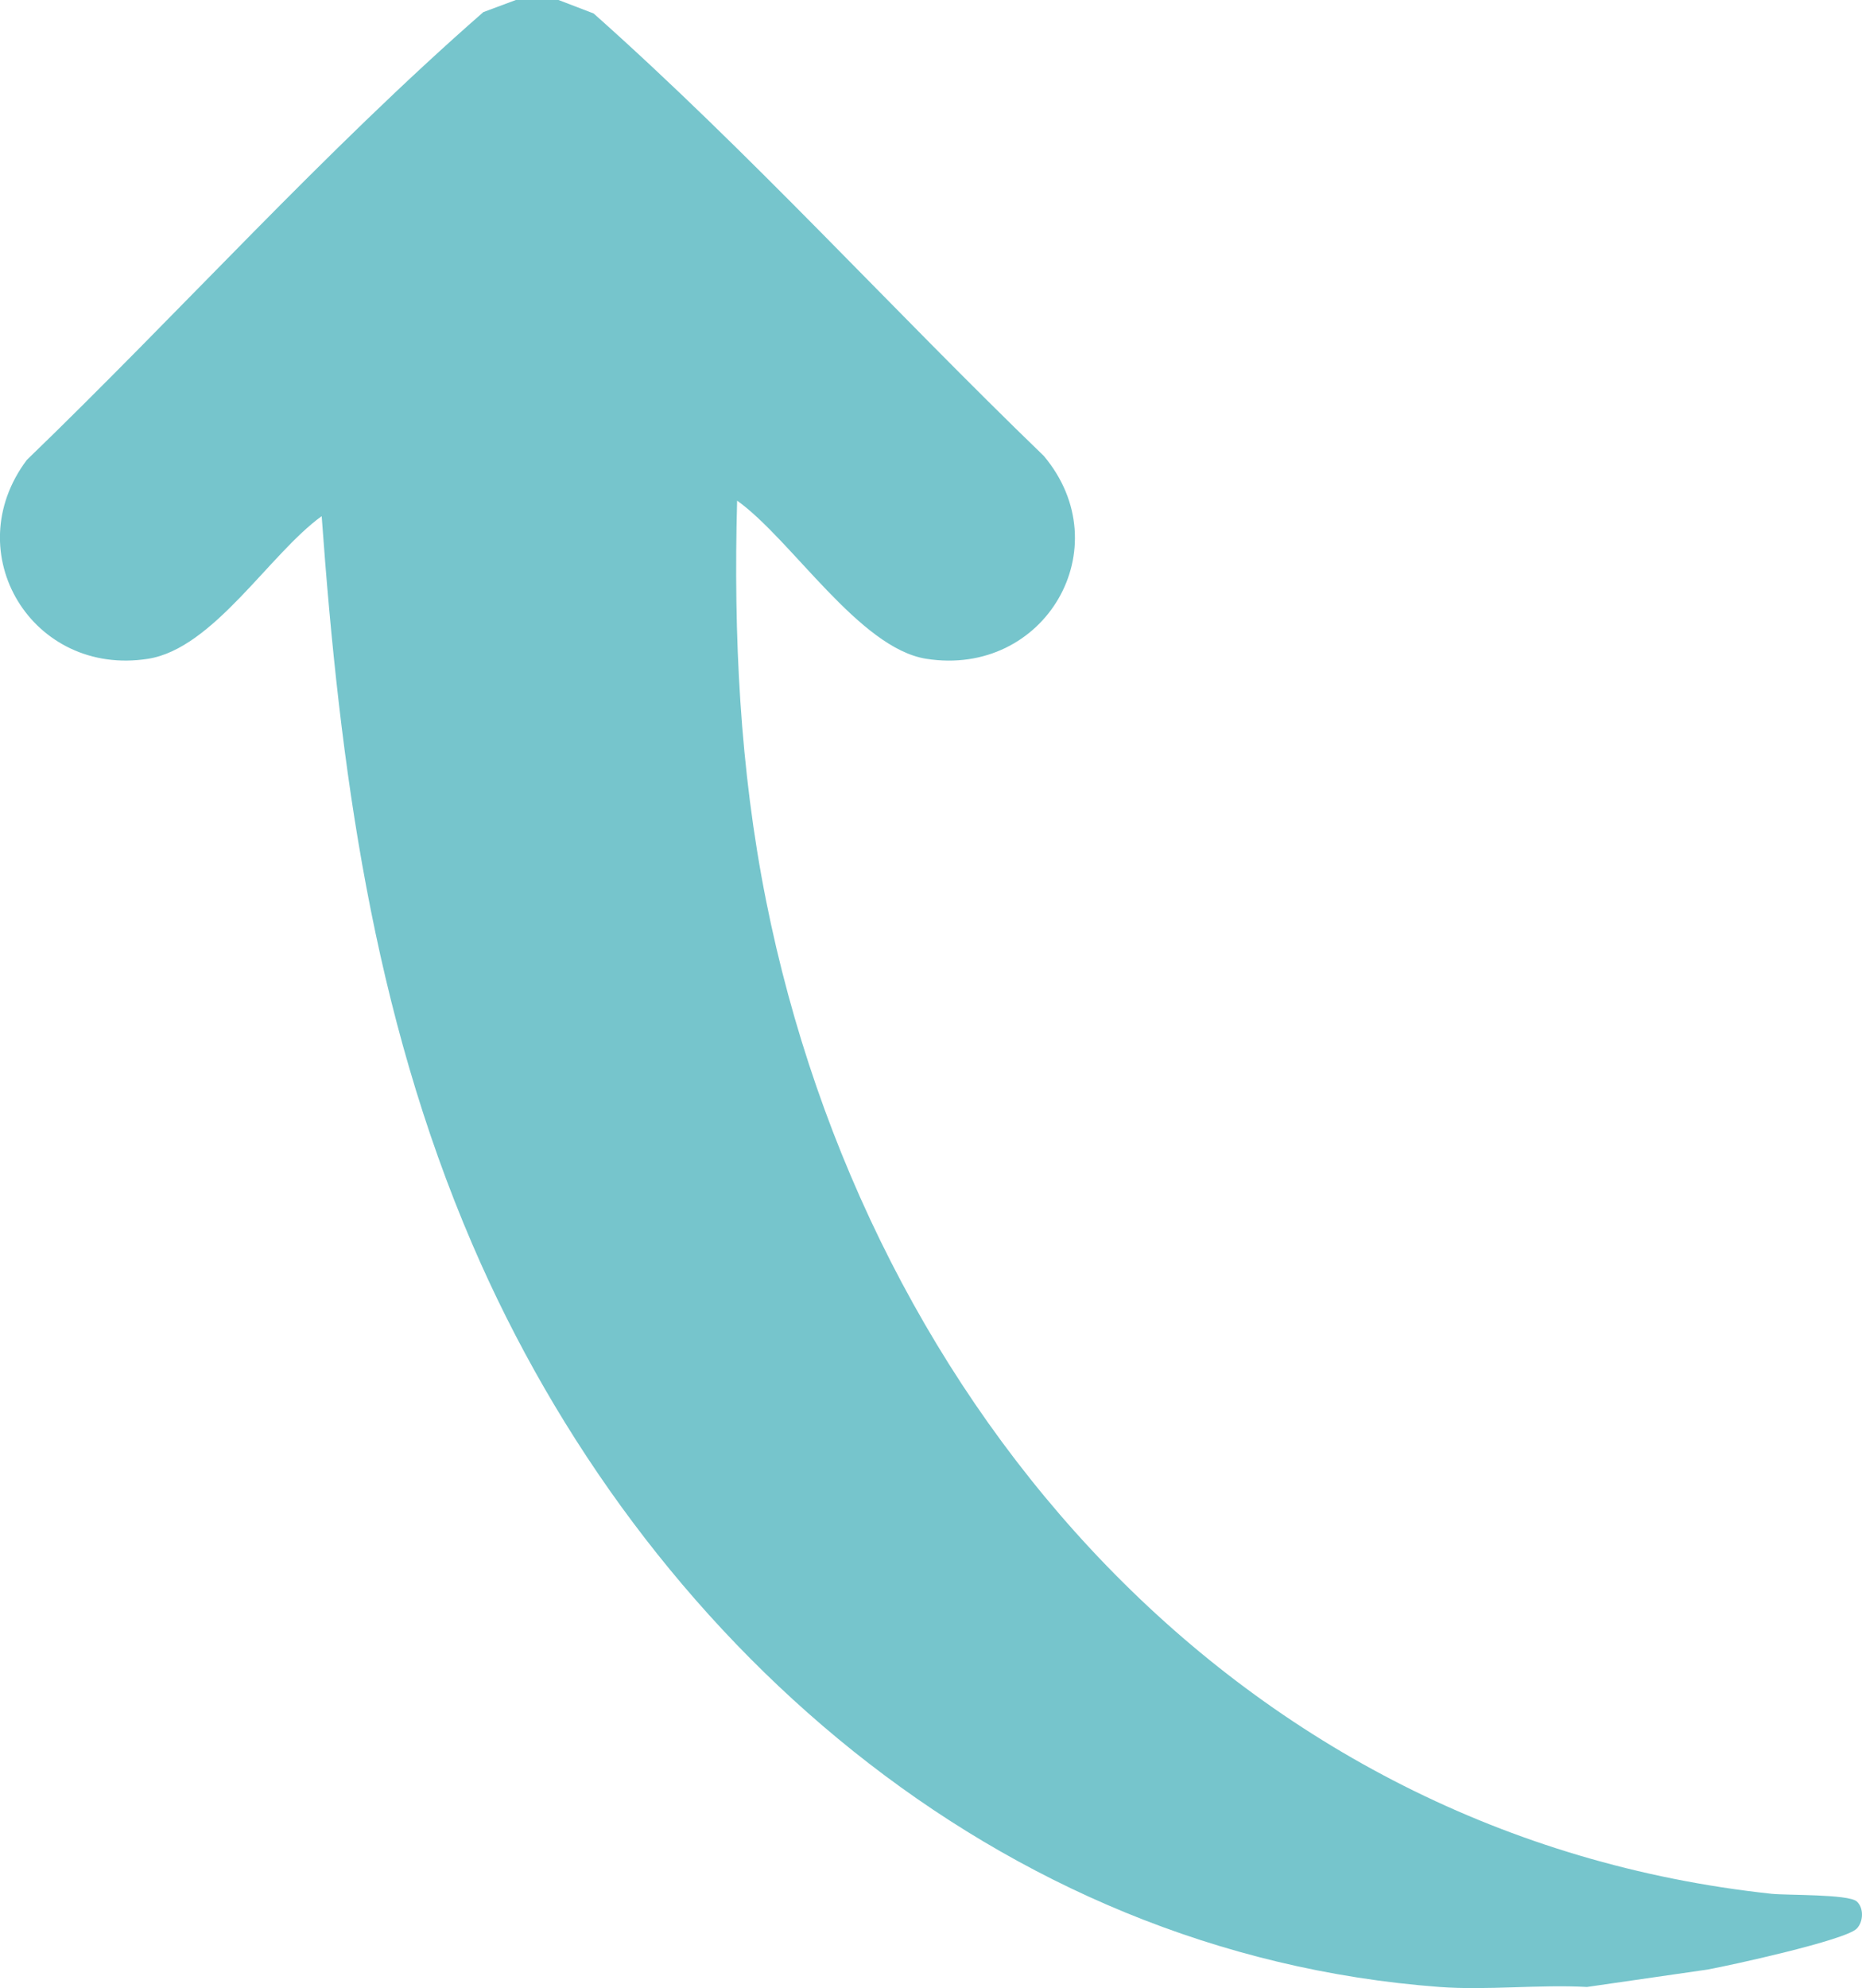 <?xml version="1.0" encoding="UTF-8"?> <svg xmlns="http://www.w3.org/2000/svg" id="Layer_1" data-name="Layer 1" viewBox="0 0 359.81 384"><defs><style> .cls-1 { fill: #76c5cc; } </style></defs><path class="cls-1" d="M107.93,0l6.78,2.6c30.28,26.91,57.77,57.27,86.99,85.46,14.88,17.7.23,42.8-22.71,39.19-12.95-2.04-26.01-23.02-36.55-30.55-.71,25.94.52,51.79,5.59,77.23,19.56,98.1,91.33,180.8,194.28,191.86,2.99.32,14.89.04,16.5,1.49,1.38,1.25,1.29,3.93-.03,5.25-2.22,2.24-24.38,7.09-28.84,7.9l-23.27,3.36c-9.3-.51-19.29.69-28.5,0-85.61-6.38-154.08-67.19-186.88-143.41-19.3-44.85-25.63-92.21-29.13-140.68-10.06,7.25-20.93,25.57-33.55,27.55-22.35,3.51-36.92-20.44-23.43-38.41C34.78,60.28,62.53,29.32,93.4,2.34l6.28-2.34h8.25Z"></path></svg> 